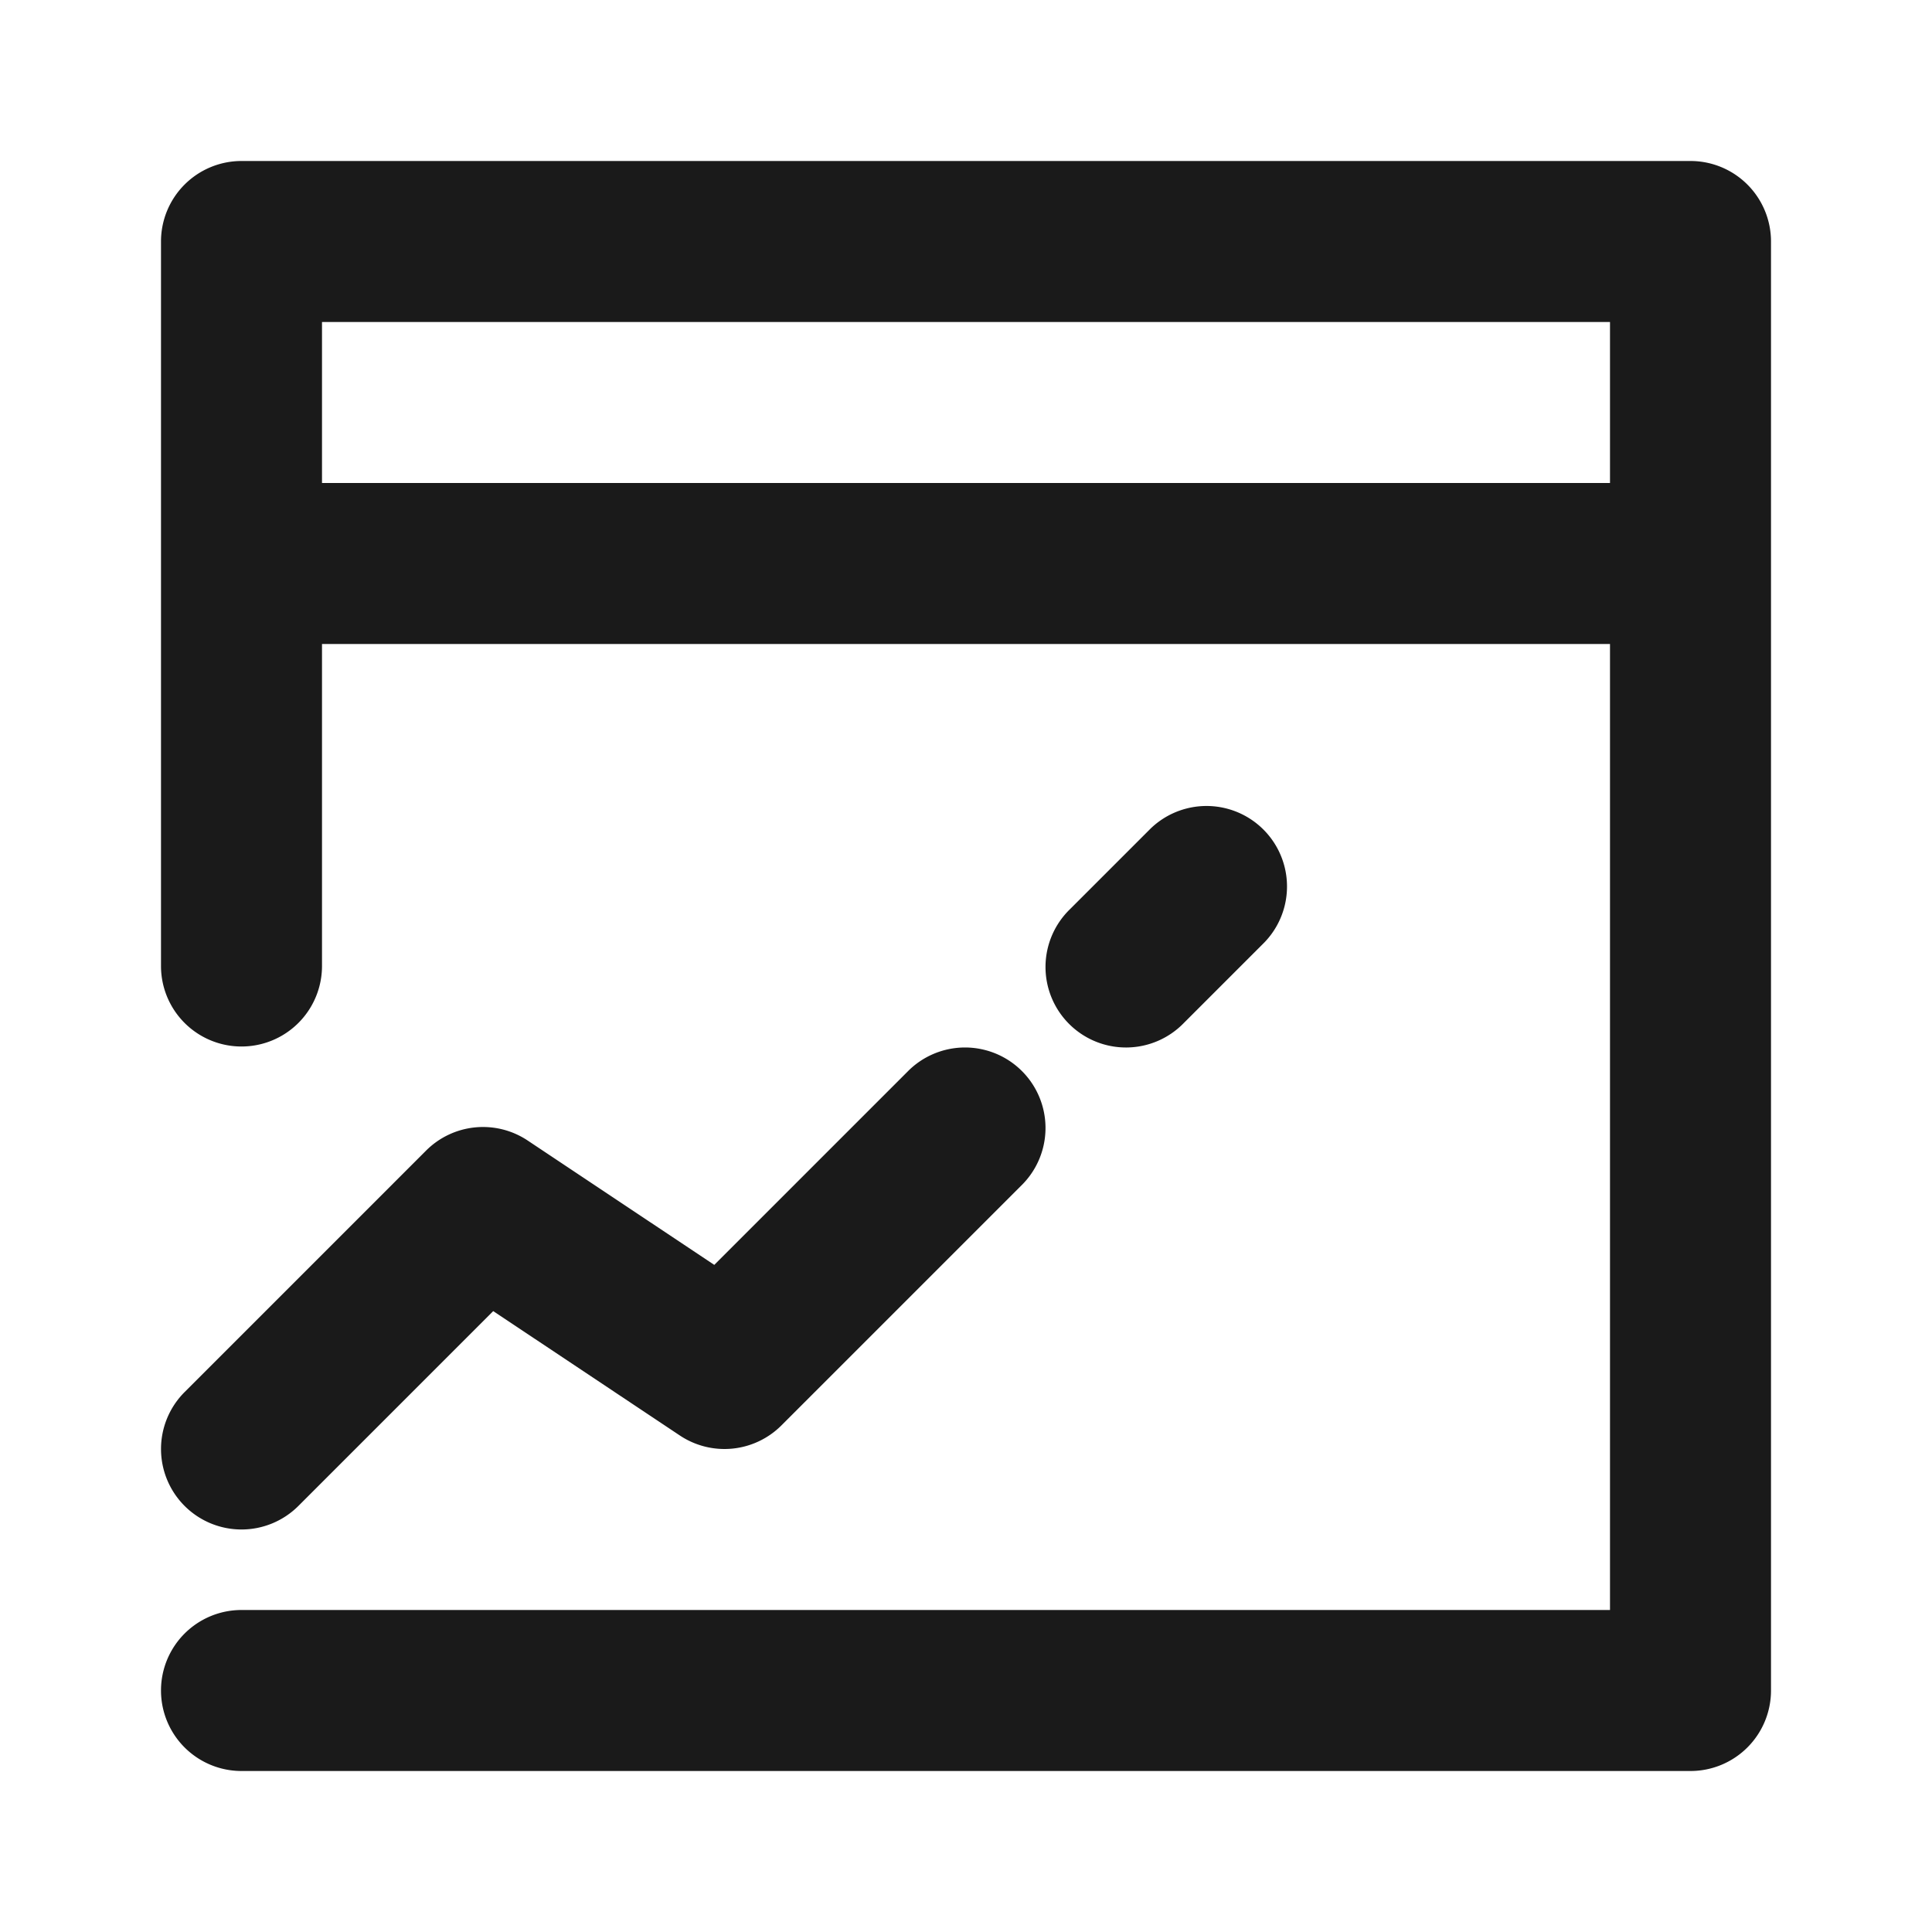 <svg width="800" height="800" viewBox="0 0 24 24" fill="none"  xmlns="http://www.w3.org/2000/svg"><path d="M2.293 18.707a1 1 0 0 1 0-1.414l3-3a1 1 0 0 1 1.262-.125l2.318 1.545 2.42-2.42a1 1 0 0 1 1.414 1.414l-3 3a1 1 0 0 1-1.262.125l-2.318-1.545-2.42 2.42a1 1 0 0 1-1.414 0ZM22 3v18a1 1 0 0 1-1 1H3a1 1 0 0 1 0-2h17V8H4v4a1 1 0 0 1-2 0V3a1 1 0 0 1 1-1h18a1 1 0 0 1 1 1ZM4 6h16V4H4Zm10.707 6.707 1-1a1 1 0 0 0-1.414-1.414l-1 1a1 1 0 1 0 1.414 1.414Z" fill="#1A1A1A"/></svg>